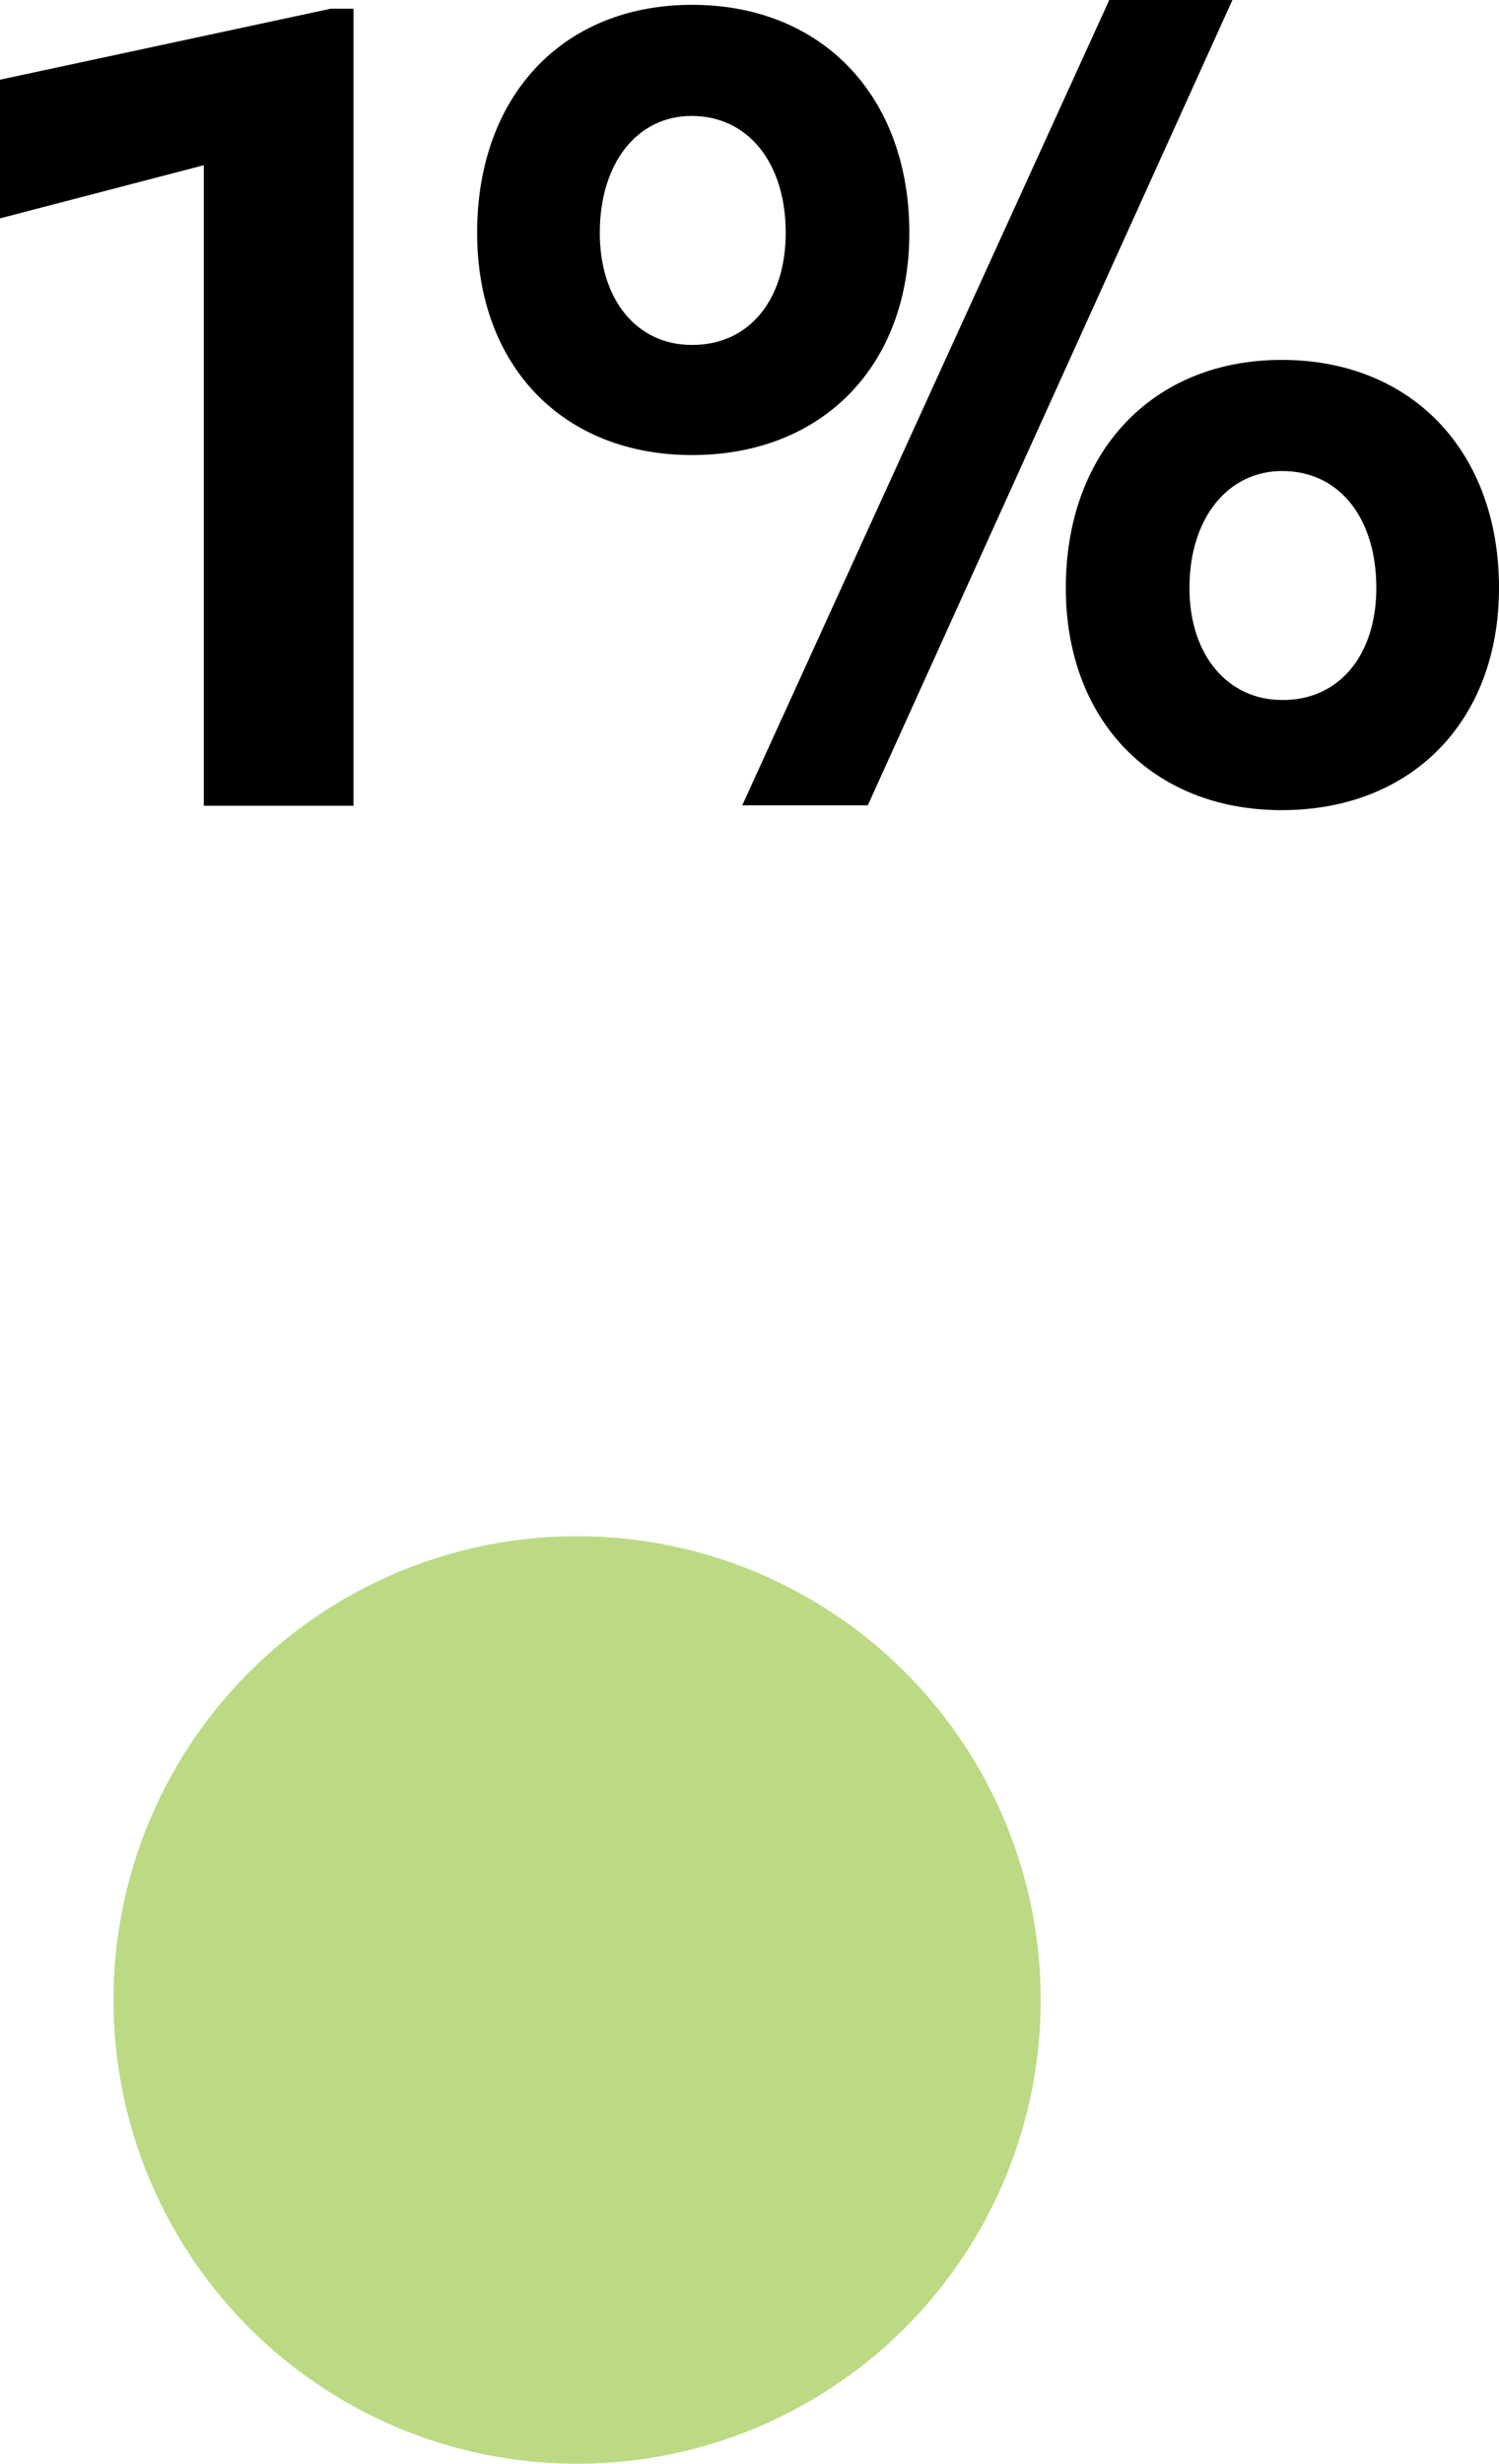 <!-- Generator: Adobe Illustrator 24.0.3, SVG Export Plug-In  -->
<svg version="1.1" xmlns="http://www.w3.org/2000/svg" xmlns:xlink="http://www.w3.org/1999/xlink" x="0px" y="0px" width="31.04px"
	 height="51px" viewBox="0 0 31.04 51" style="enable-background:new 0 0 31.04 51;" xml:space="preserve">
<style type="text/css">
	.st0{opacity:0.8;fill:#AAD164;}
</style>
<defs>
</defs>
<circle class="st0" cx="11.95" cy="41.4" r="9.6"/>
<g>
	<path d="M4.22,3.42L0,4.52V1.65l6.85-1.47h0.47v16.5h-3.1V3.42z"/>
	<path d="M9.88,4.82c0-2.83,1.77-4.72,4.45-4.72c2.7,0,4.5,1.9,4.5,4.72c0,2.75-1.8,4.6-4.5,4.6C11.65,9.42,9.88,7.57,9.88,4.82z
		 M16.27,4.82c0-1.45-0.78-2.42-1.95-2.42c-1.12,0-1.9,0.97-1.9,2.42c0,1.4,0.78,2.32,1.9,2.32C15.5,7.15,16.27,6.22,16.27,4.82z
		 M22.97,0h2.55l-7.55,16.67h-2.6L22.97,0z M22.07,12.17c0-2.82,1.8-4.72,4.47-4.72c2.7,0,4.5,1.9,4.5,4.72c0,2.75-1.8,4.6-4.5,4.6
		C23.87,16.77,22.07,14.92,22.07,12.17z M28.5,12.17c0-1.45-0.77-2.42-1.95-2.42c-1.12,0-1.92,0.97-1.92,2.42
		c0,1.4,0.8,2.32,1.92,2.32C27.72,14.5,28.5,13.57,28.5,12.17z"/>
</g>
</svg>

